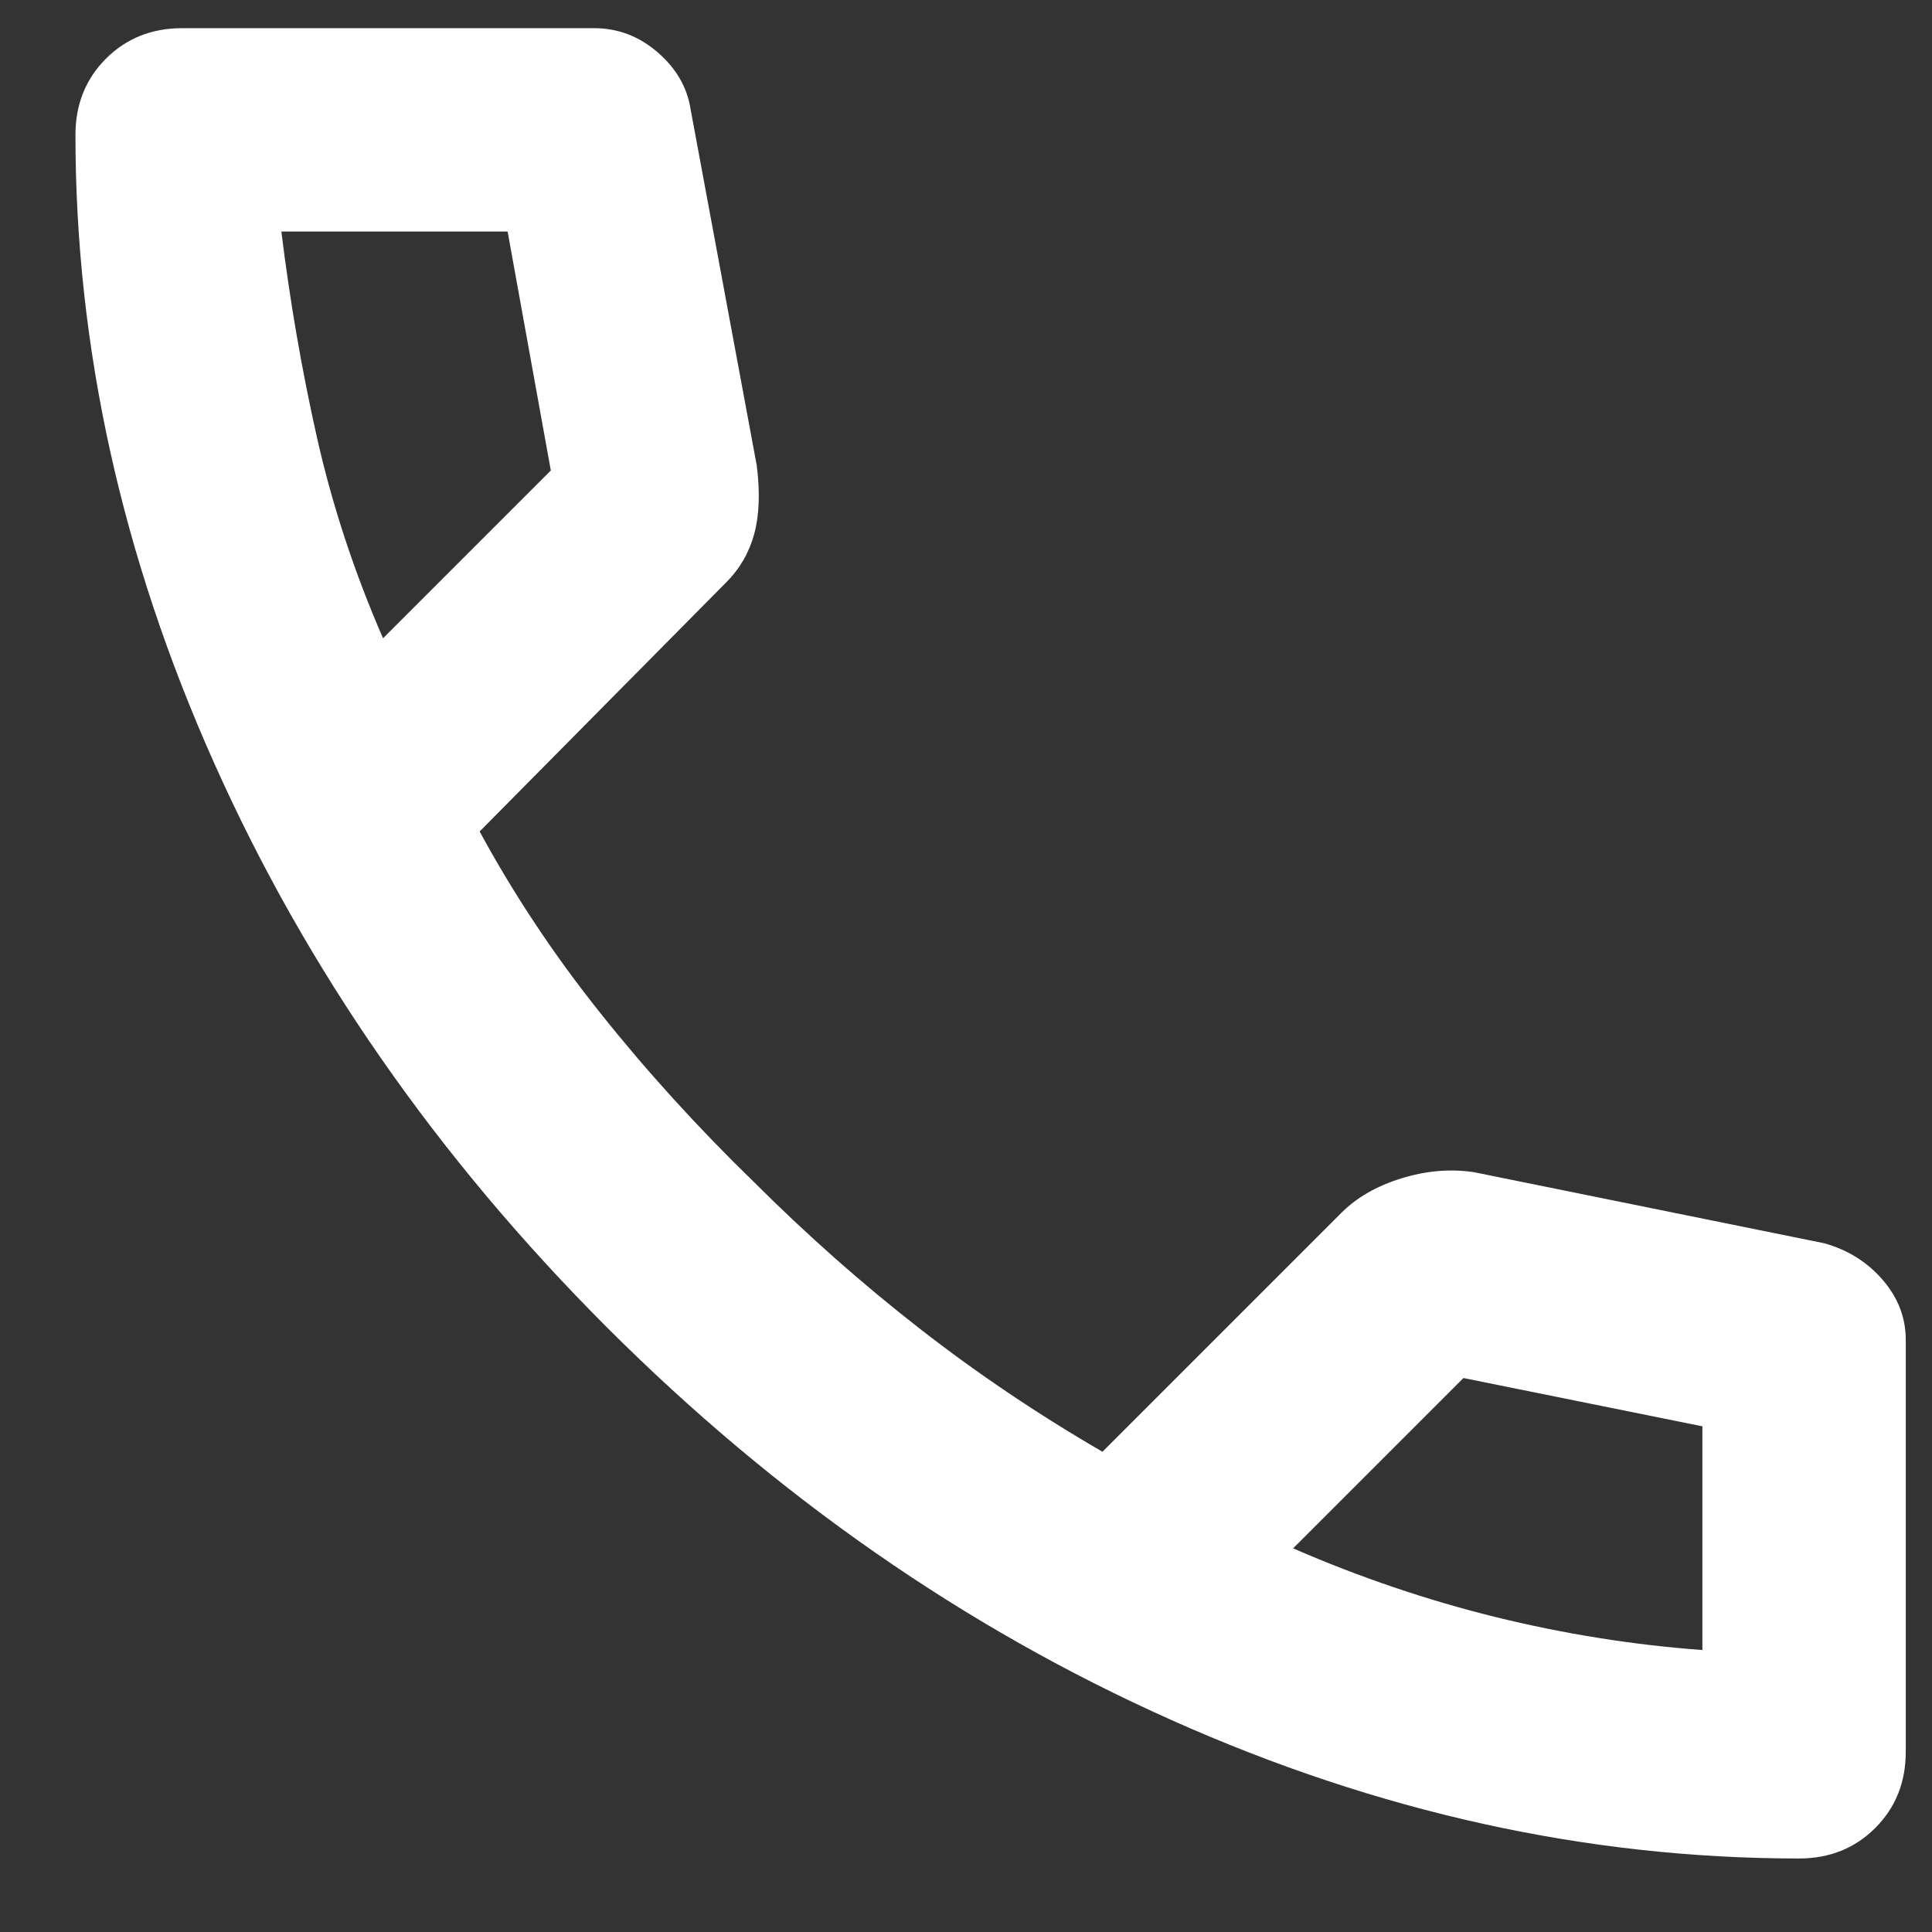 <svg width="19" height="19" viewBox="0 0 19 19" fill="none" xmlns="http://www.w3.org/2000/svg">
<rect x="0" y="0" width="19" height="19" fill="#333333" stroke="none"/>
<path d="M17.692 18.277C15.609 18.277 13.55 17.823 11.517 16.914C9.484 16.006 7.634 14.718 5.967 13.052C4.301 11.385 3.013 9.535 2.105 7.502C1.196 5.468 0.742 3.41 0.742 1.327C0.742 1.027 0.842 0.777 1.042 0.577C1.242 0.377 1.492 0.277 1.792 0.277H5.842C6.076 0.277 6.284 0.356 6.467 0.514C6.651 0.673 6.759 0.86 6.792 1.077L7.442 4.577C7.476 4.843 7.467 5.068 7.417 5.252C7.367 5.435 7.276 5.593 7.142 5.727L4.717 8.177C5.051 8.793 5.446 9.389 5.905 9.964C6.363 10.539 6.867 11.093 7.417 11.627C7.934 12.143 8.476 12.623 9.042 13.064C9.609 13.506 10.209 13.91 10.842 14.277L13.192 11.927C13.342 11.777 13.538 11.664 13.78 11.589C14.021 11.514 14.259 11.493 14.492 11.527L17.942 12.227C18.175 12.293 18.367 12.414 18.517 12.589C18.667 12.764 18.742 12.96 18.742 13.177V17.227C18.742 17.527 18.642 17.777 18.442 17.977C18.242 18.177 17.992 18.277 17.692 18.277ZM3.767 6.277L5.417 4.627L4.992 2.277H2.767C2.851 2.96 2.967 3.635 3.117 4.302C3.267 4.968 3.484 5.627 3.767 6.277ZM12.717 15.227C13.367 15.51 14.03 15.735 14.705 15.902C15.38 16.068 16.059 16.177 16.742 16.227V14.027L14.392 13.552L12.717 15.227Z" fill="white"/>
</svg>
